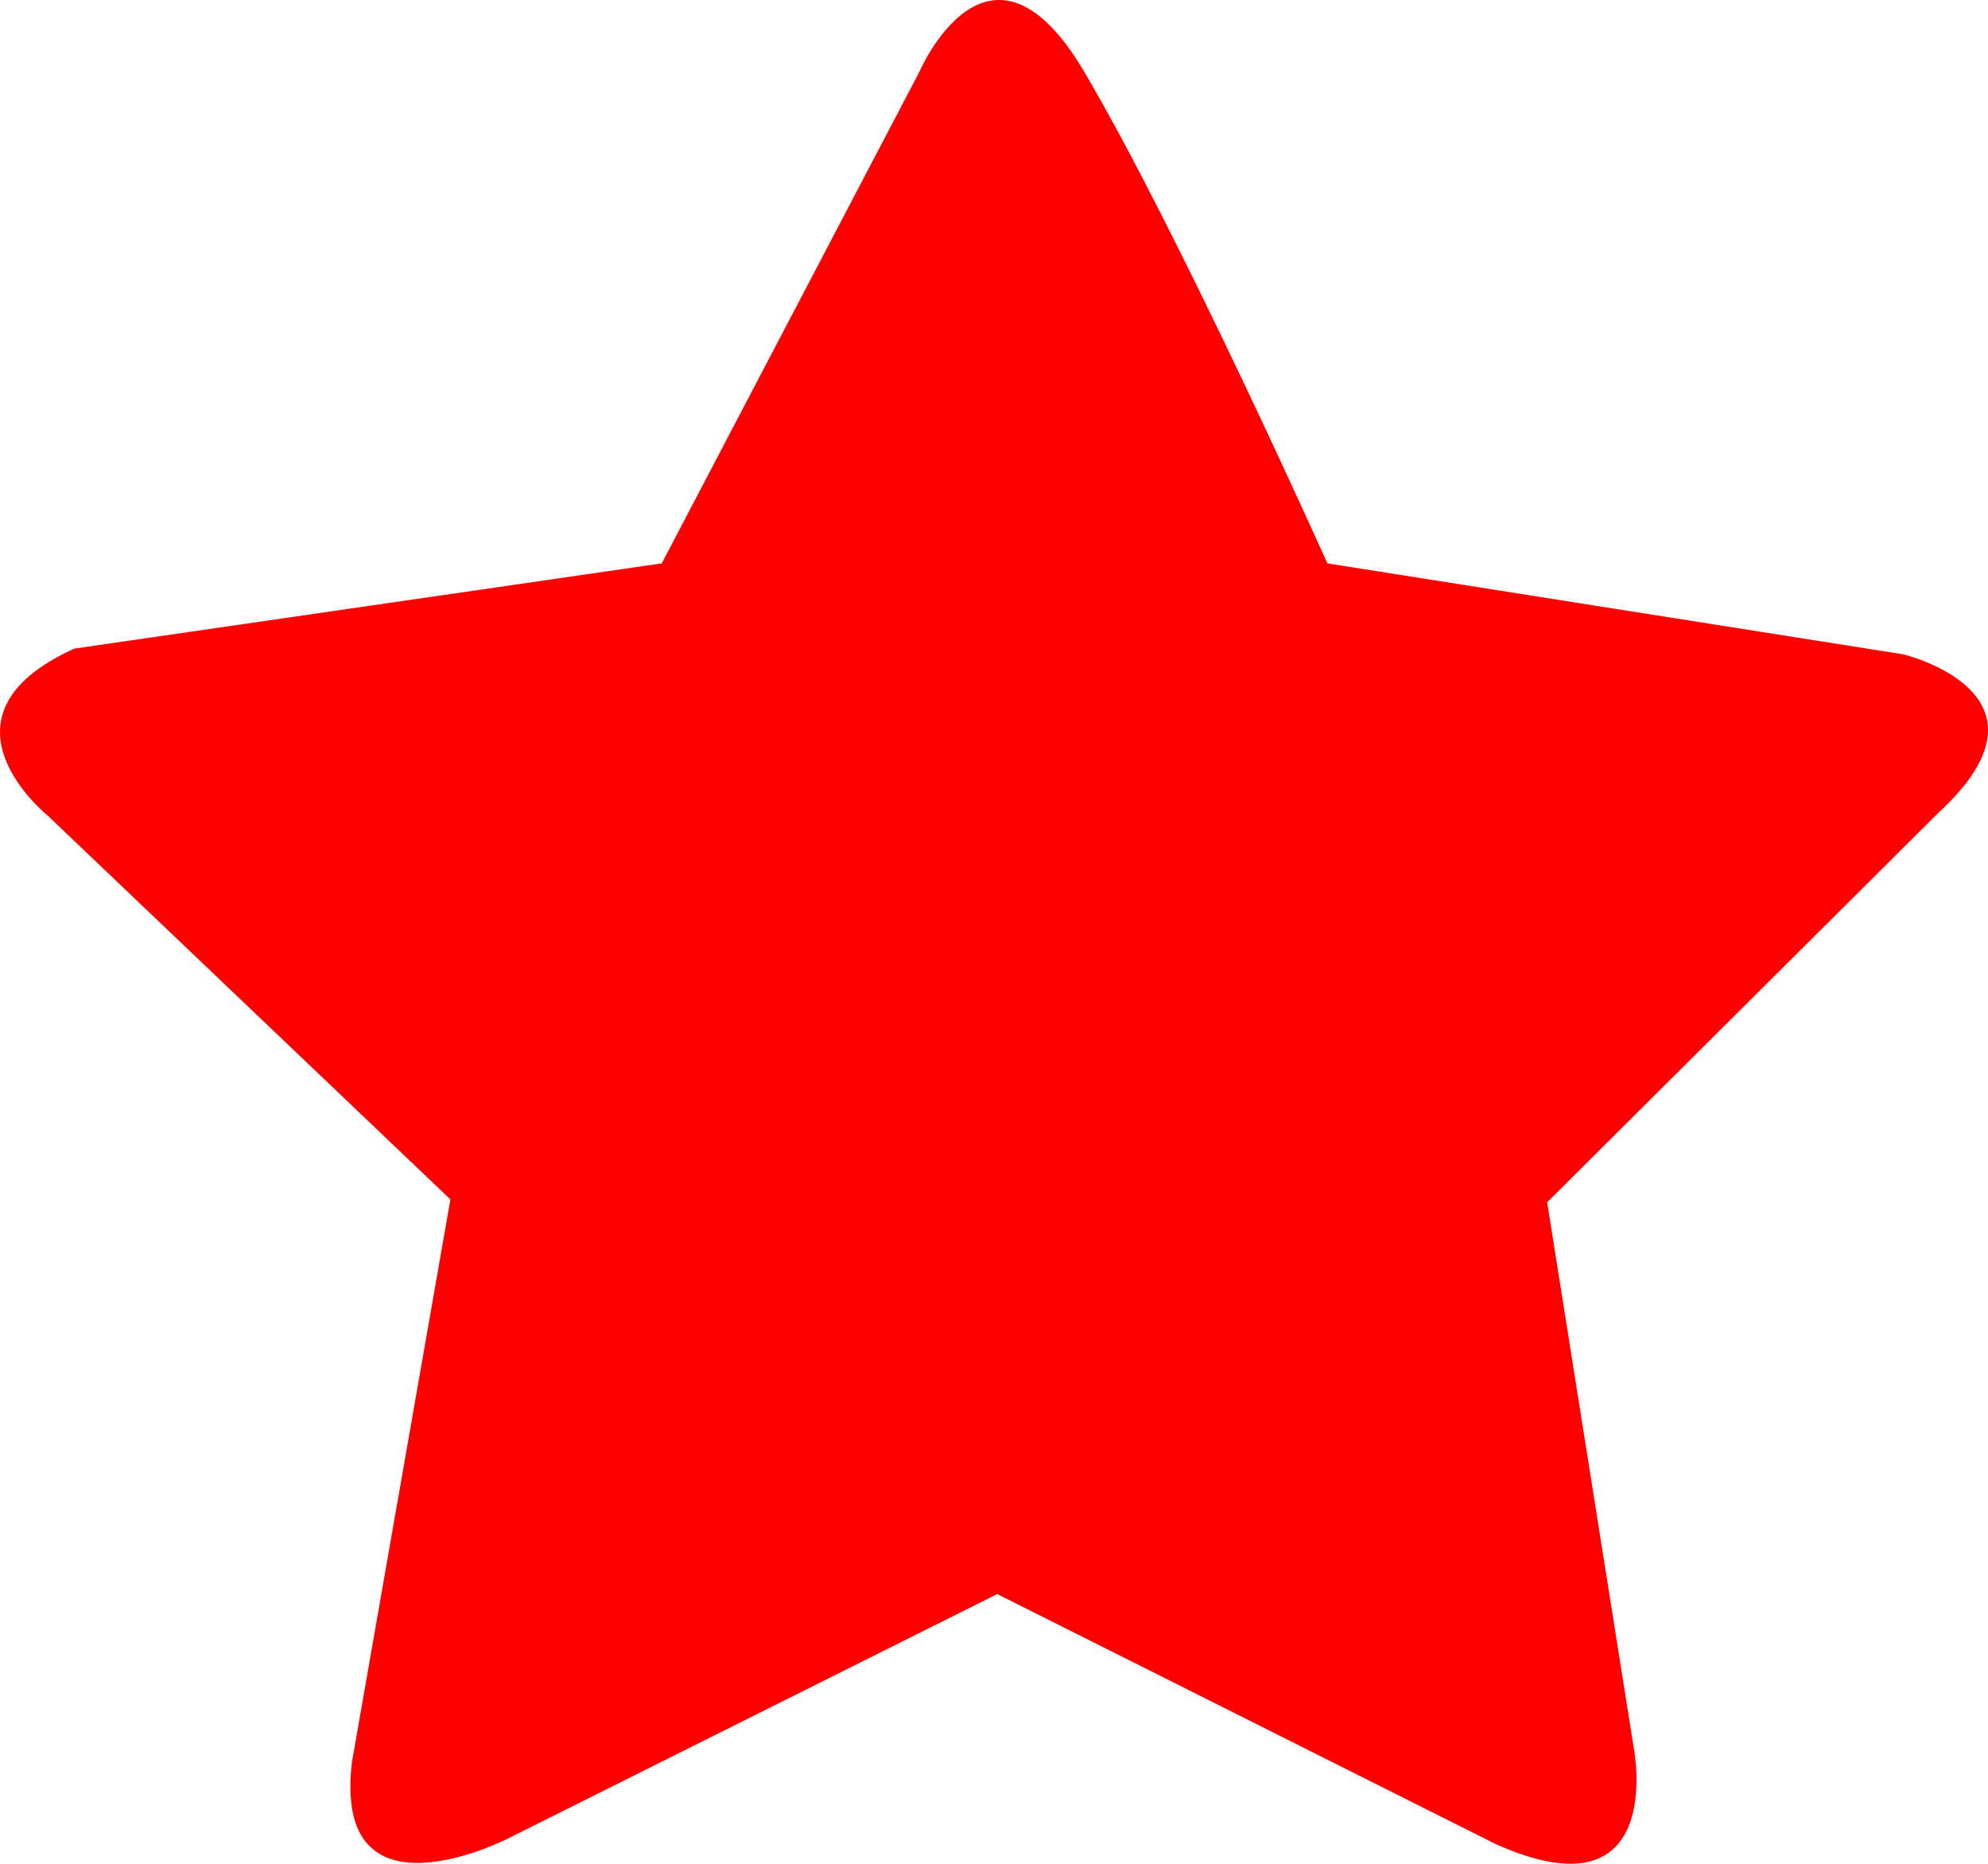 <?xml version="1.0" encoding="UTF-8"?>
<svg width="16px" height="15px" viewBox="0 0 16 15" version="1.1" xmlns="http://www.w3.org/2000/svg" xmlns:xlink="http://www.w3.org/1999/xlink">
    <!-- Generator: Sketch 62 (91390) - https://sketch.com -->
    <title>avaliacao_on</title>
    <desc>Created with Sketch.</desc>
    <g id="Page-1" stroke="none" stroke-width="1" fill="none" fill-rule="evenodd">
        <g id="Guide" transform="translate(-483, -831)" fill="#FF0000" fill-rule="nonzero">
            <path d="M498.318,836.266 L493.683,835.534 C493.683,835.534 492.495,832.882 491.727,831.579 C490.958,830.276 490.399,831.579 490.399,831.579 L488.326,835.534 L483.598,836.22 C482.388,836.769 483.389,837.569 483.389,837.569 L486.625,840.653 L485.833,845.179 C485.67,846.526 487.091,845.795 487.091,845.795 L491.026,843.829 L495.035,845.84 C496.409,846.457 496.152,845.087 496.152,845.087 L495.452,840.676 L498.597,837.545 C499.645,836.584 498.318,836.266 498.318,836.266 Z" id="avaliacao_on"></path>
        </g>
    </g>
</svg>